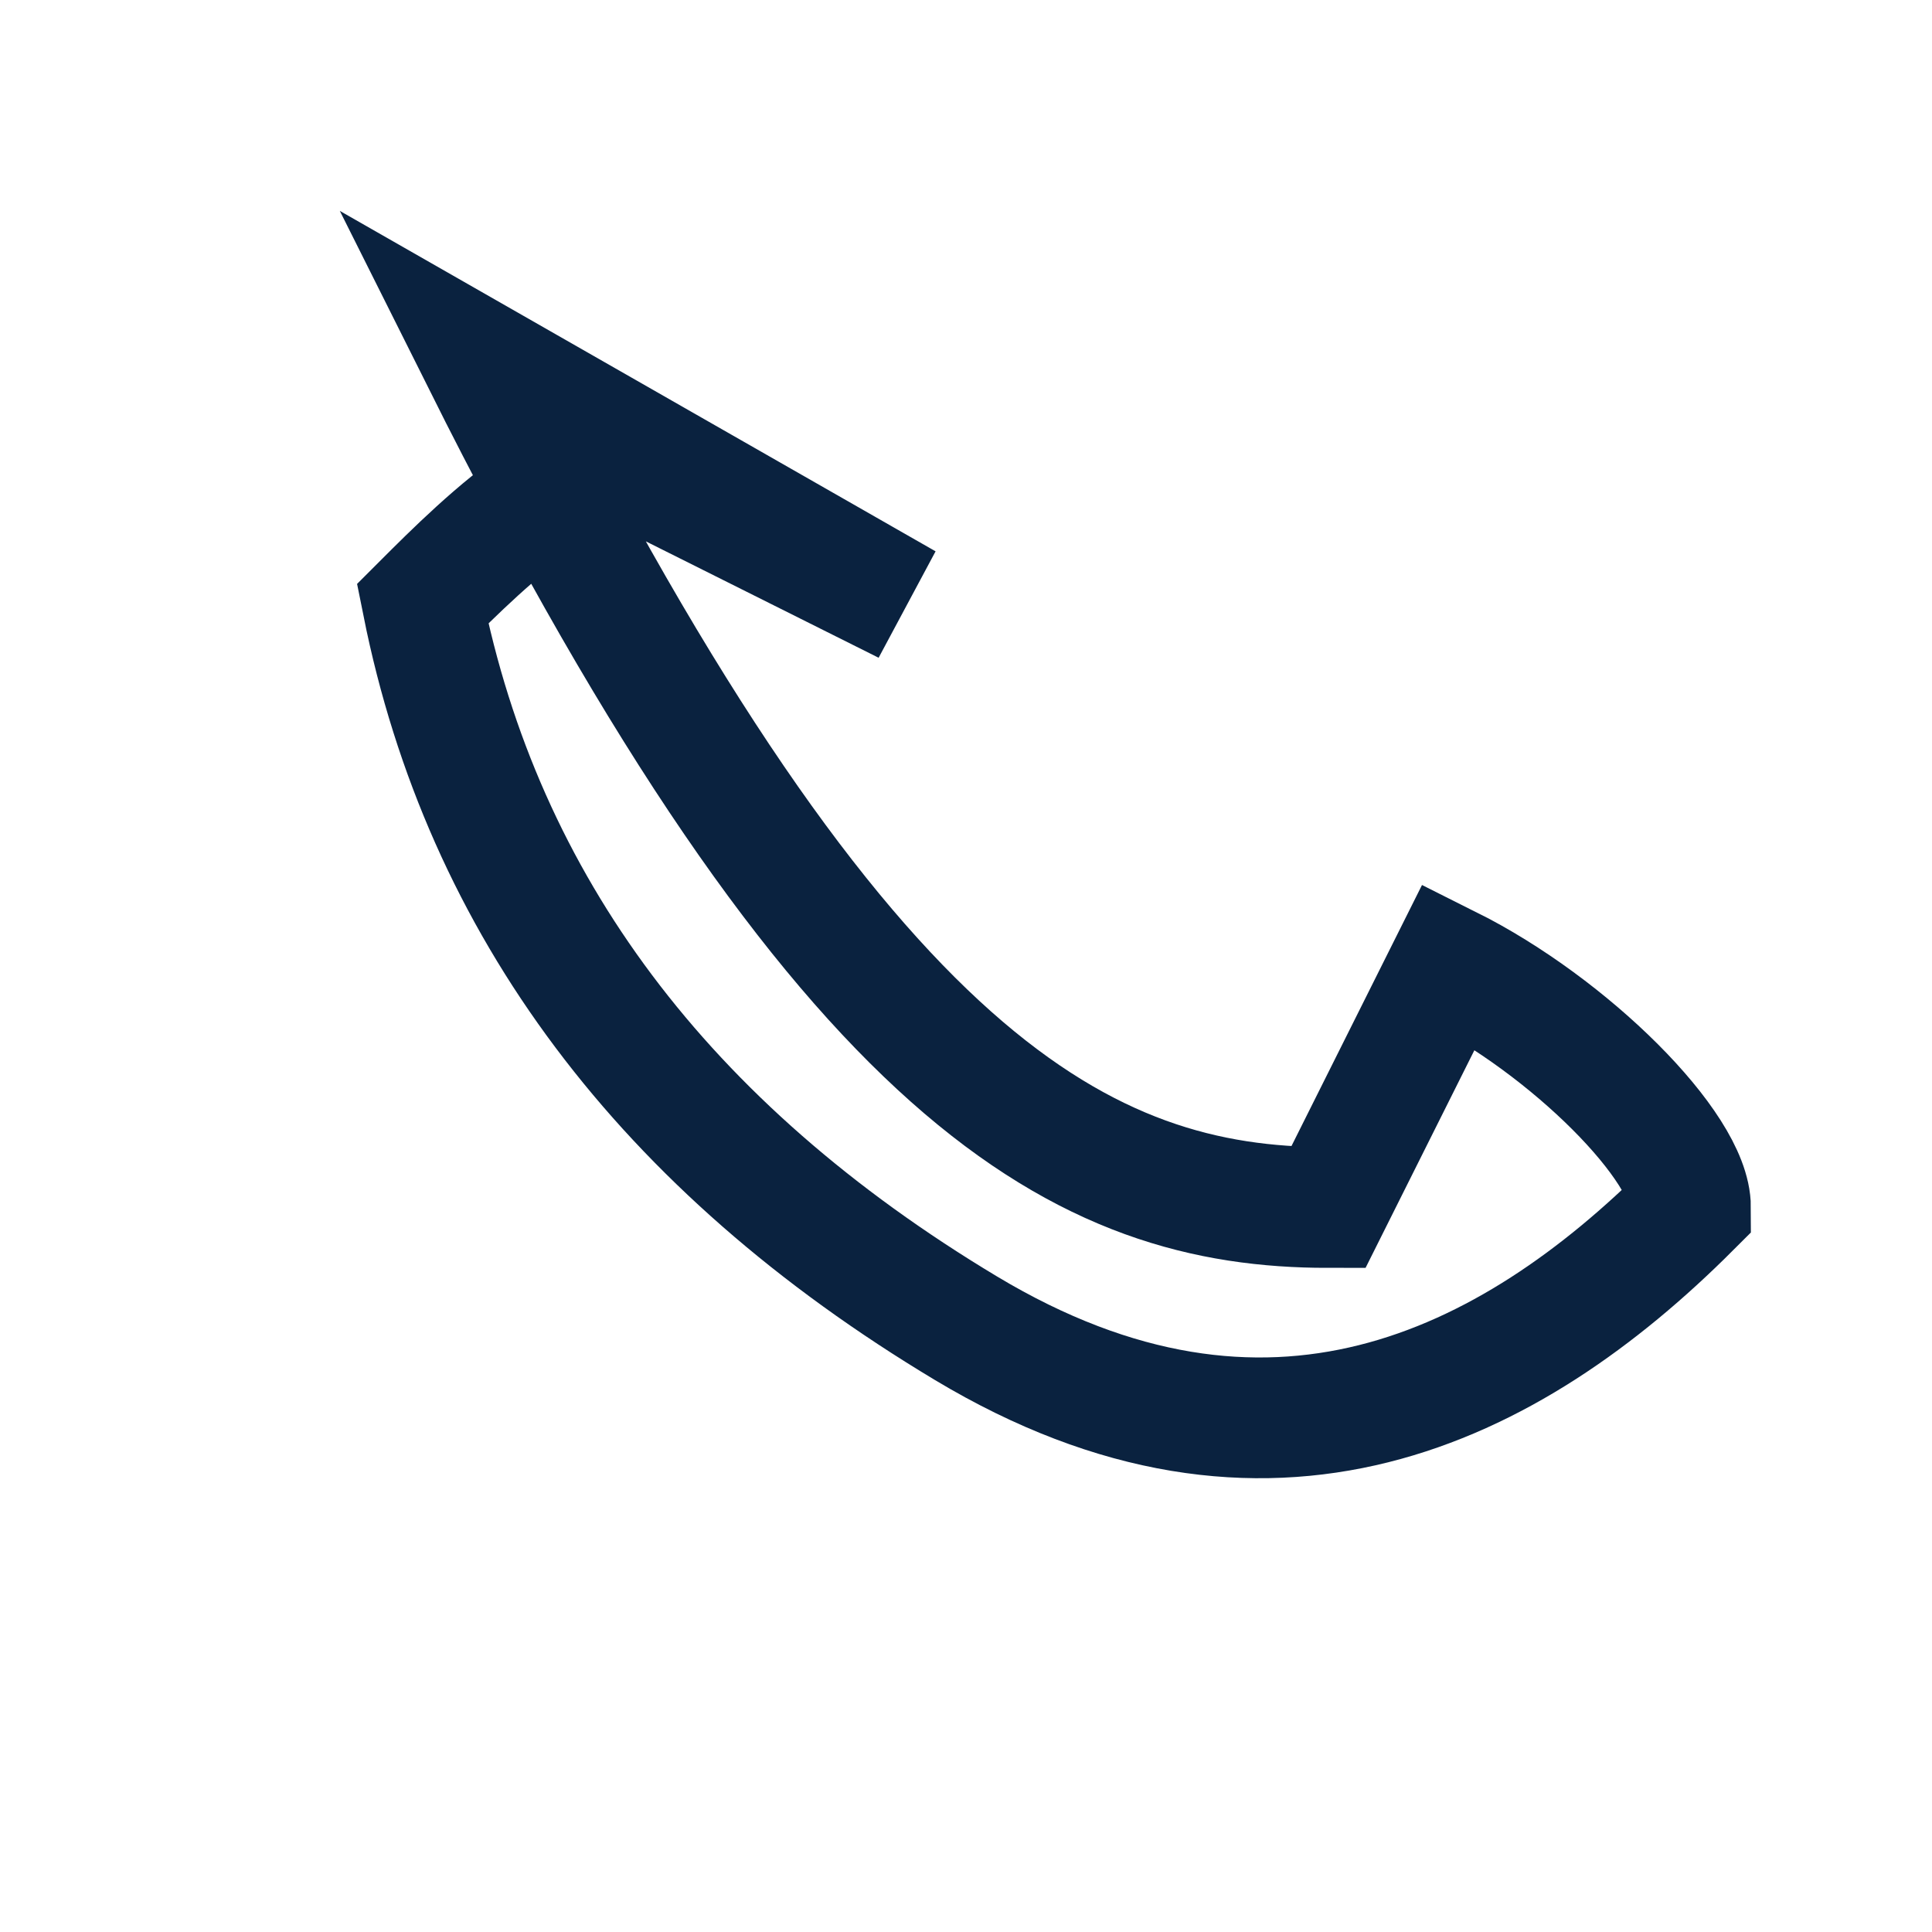 <?xml version="1.0" encoding="UTF-8"?>
<svg xmlns="http://www.w3.org/2000/svg" width="32" height="32" viewBox="0 0 32 32"><path d="M8 6c6 12 10 14 14 14l2-4c2 1 4 3 4 4-3 3-7 5-12 2s-8-7-9-12c1-1 3-3 4-2l4 2z" fill="none" stroke="#0A223F" stroke-width="2"/></svg>